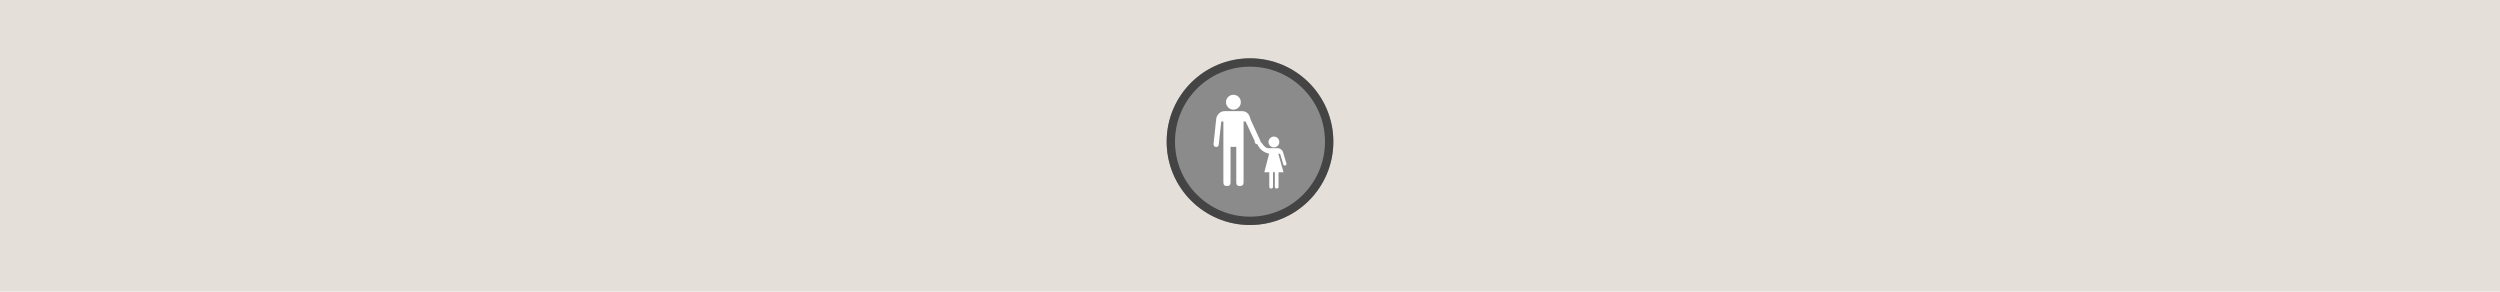 <svg width="300" height="35" viewBox="0 0 300 35" fill="none" xmlns="http://www.w3.org/2000/svg">
<rect width="300" height="35" fill="#E5DFDA"/>
<path opacity="0.953" d="M149.999 7C155.514 7 160 11.447 160 17C160 22.517 155.514 27 149.999 27C144.486 27 140 22.517 140 17C140 11.447 144.486 7 149.999 7Z" fill="#878787"/>
<path opacity="0.95" fill-rule="evenodd" clip-rule="evenodd" d="M150 26C154.971 26 159 21.971 159 17C159 12.029 154.971 8 150 8C145.029 8 141 12.029 141 17C141 21.971 145.029 26 150 26ZM150 27C155.523 27 160 22.523 160 17C160 11.477 155.523 7 150 7C144.477 7 140 11.477 140 17C140 22.523 144.477 27 150 27Z" fill="#404040"/>
<path d="M153.319 17.784H152.369C151.718 17.912 151.475 17.067 151.132 16.906C151.098 16.913 150.855 17.18 150.855 17.206C151.071 17.925 151.76 18.32 152.133 18.391C152.204 18.407 152.288 18.472 152.288 18.472L151.72 20.67H152.315V22.393C152.315 22.547 152.389 22.624 152.537 22.624C152.685 22.624 152.759 22.547 152.759 22.393V20.661H152.982V22.402C152.982 22.55 153.056 22.624 153.204 22.624C153.352 22.624 153.425 22.55 153.426 22.402V20.67H154.02L153.399 18.459H153.612L153.985 19.702C154.015 19.809 154.077 19.862 154.171 19.862C154.308 19.862 154.376 19.794 154.376 19.658C154.376 19.628 154.37 19.602 154.358 19.578L153.949 18.219C153.92 18.124 153.852 18.033 153.745 17.944C153.615 17.837 153.473 17.784 153.319 17.784V17.784ZM152.865 17.686C153.047 17.686 153.201 17.623 153.328 17.496C153.455 17.369 153.518 17.219 153.518 17.044C153.518 16.862 153.455 16.708 153.328 16.581C153.201 16.454 153.047 16.391 152.865 16.391C152.69 16.391 152.54 16.454 152.413 16.581C152.286 16.708 152.223 16.862 152.223 17.044C152.223 17.219 152.286 17.369 152.413 17.496C152.54 17.623 152.69 17.686 152.865 17.686ZM148.009 13.156C148.251 13.156 148.459 13.068 148.635 12.892C148.811 12.716 148.899 12.507 148.899 12.266C148.899 12.013 148.811 11.802 148.635 11.632C148.459 11.461 148.251 11.376 148.009 11.376C147.767 11.376 147.559 11.461 147.383 11.632C147.207 11.802 147.119 12.013 147.119 12.266C147.119 12.507 147.207 12.716 147.383 12.892C147.559 13.068 147.767 13.156 148.009 13.156ZM149.057 13.337H146.951C146.667 13.337 146.424 13.449 146.223 13.675C146.021 13.9 145.921 14.177 145.921 14.507L145.628 17.242C145.6 17.504 145.736 17.637 145.952 17.637C146.158 17.637 146.261 17.505 146.261 17.242L146.554 14.573H146.806V21.822C146.806 22.152 146.889 22.317 147.244 22.317C147.6 22.317 147.664 22.152 147.664 21.822V17.621H148.354V21.822C148.354 22.152 148.418 22.317 148.774 22.317C149.141 22.317 149.228 22.152 149.228 21.822V14.573H149.469L150.557 16.905C150.557 17.179 150.672 17.317 150.903 17.317C151.134 17.317 151.249 17.179 151.249 16.905L150.147 14.513C149.991 14.177 149.992 13.927 149.801 13.691C149.609 13.455 149.362 13.337 149.057 13.337V13.337Z" fill="white"/>
</svg>
